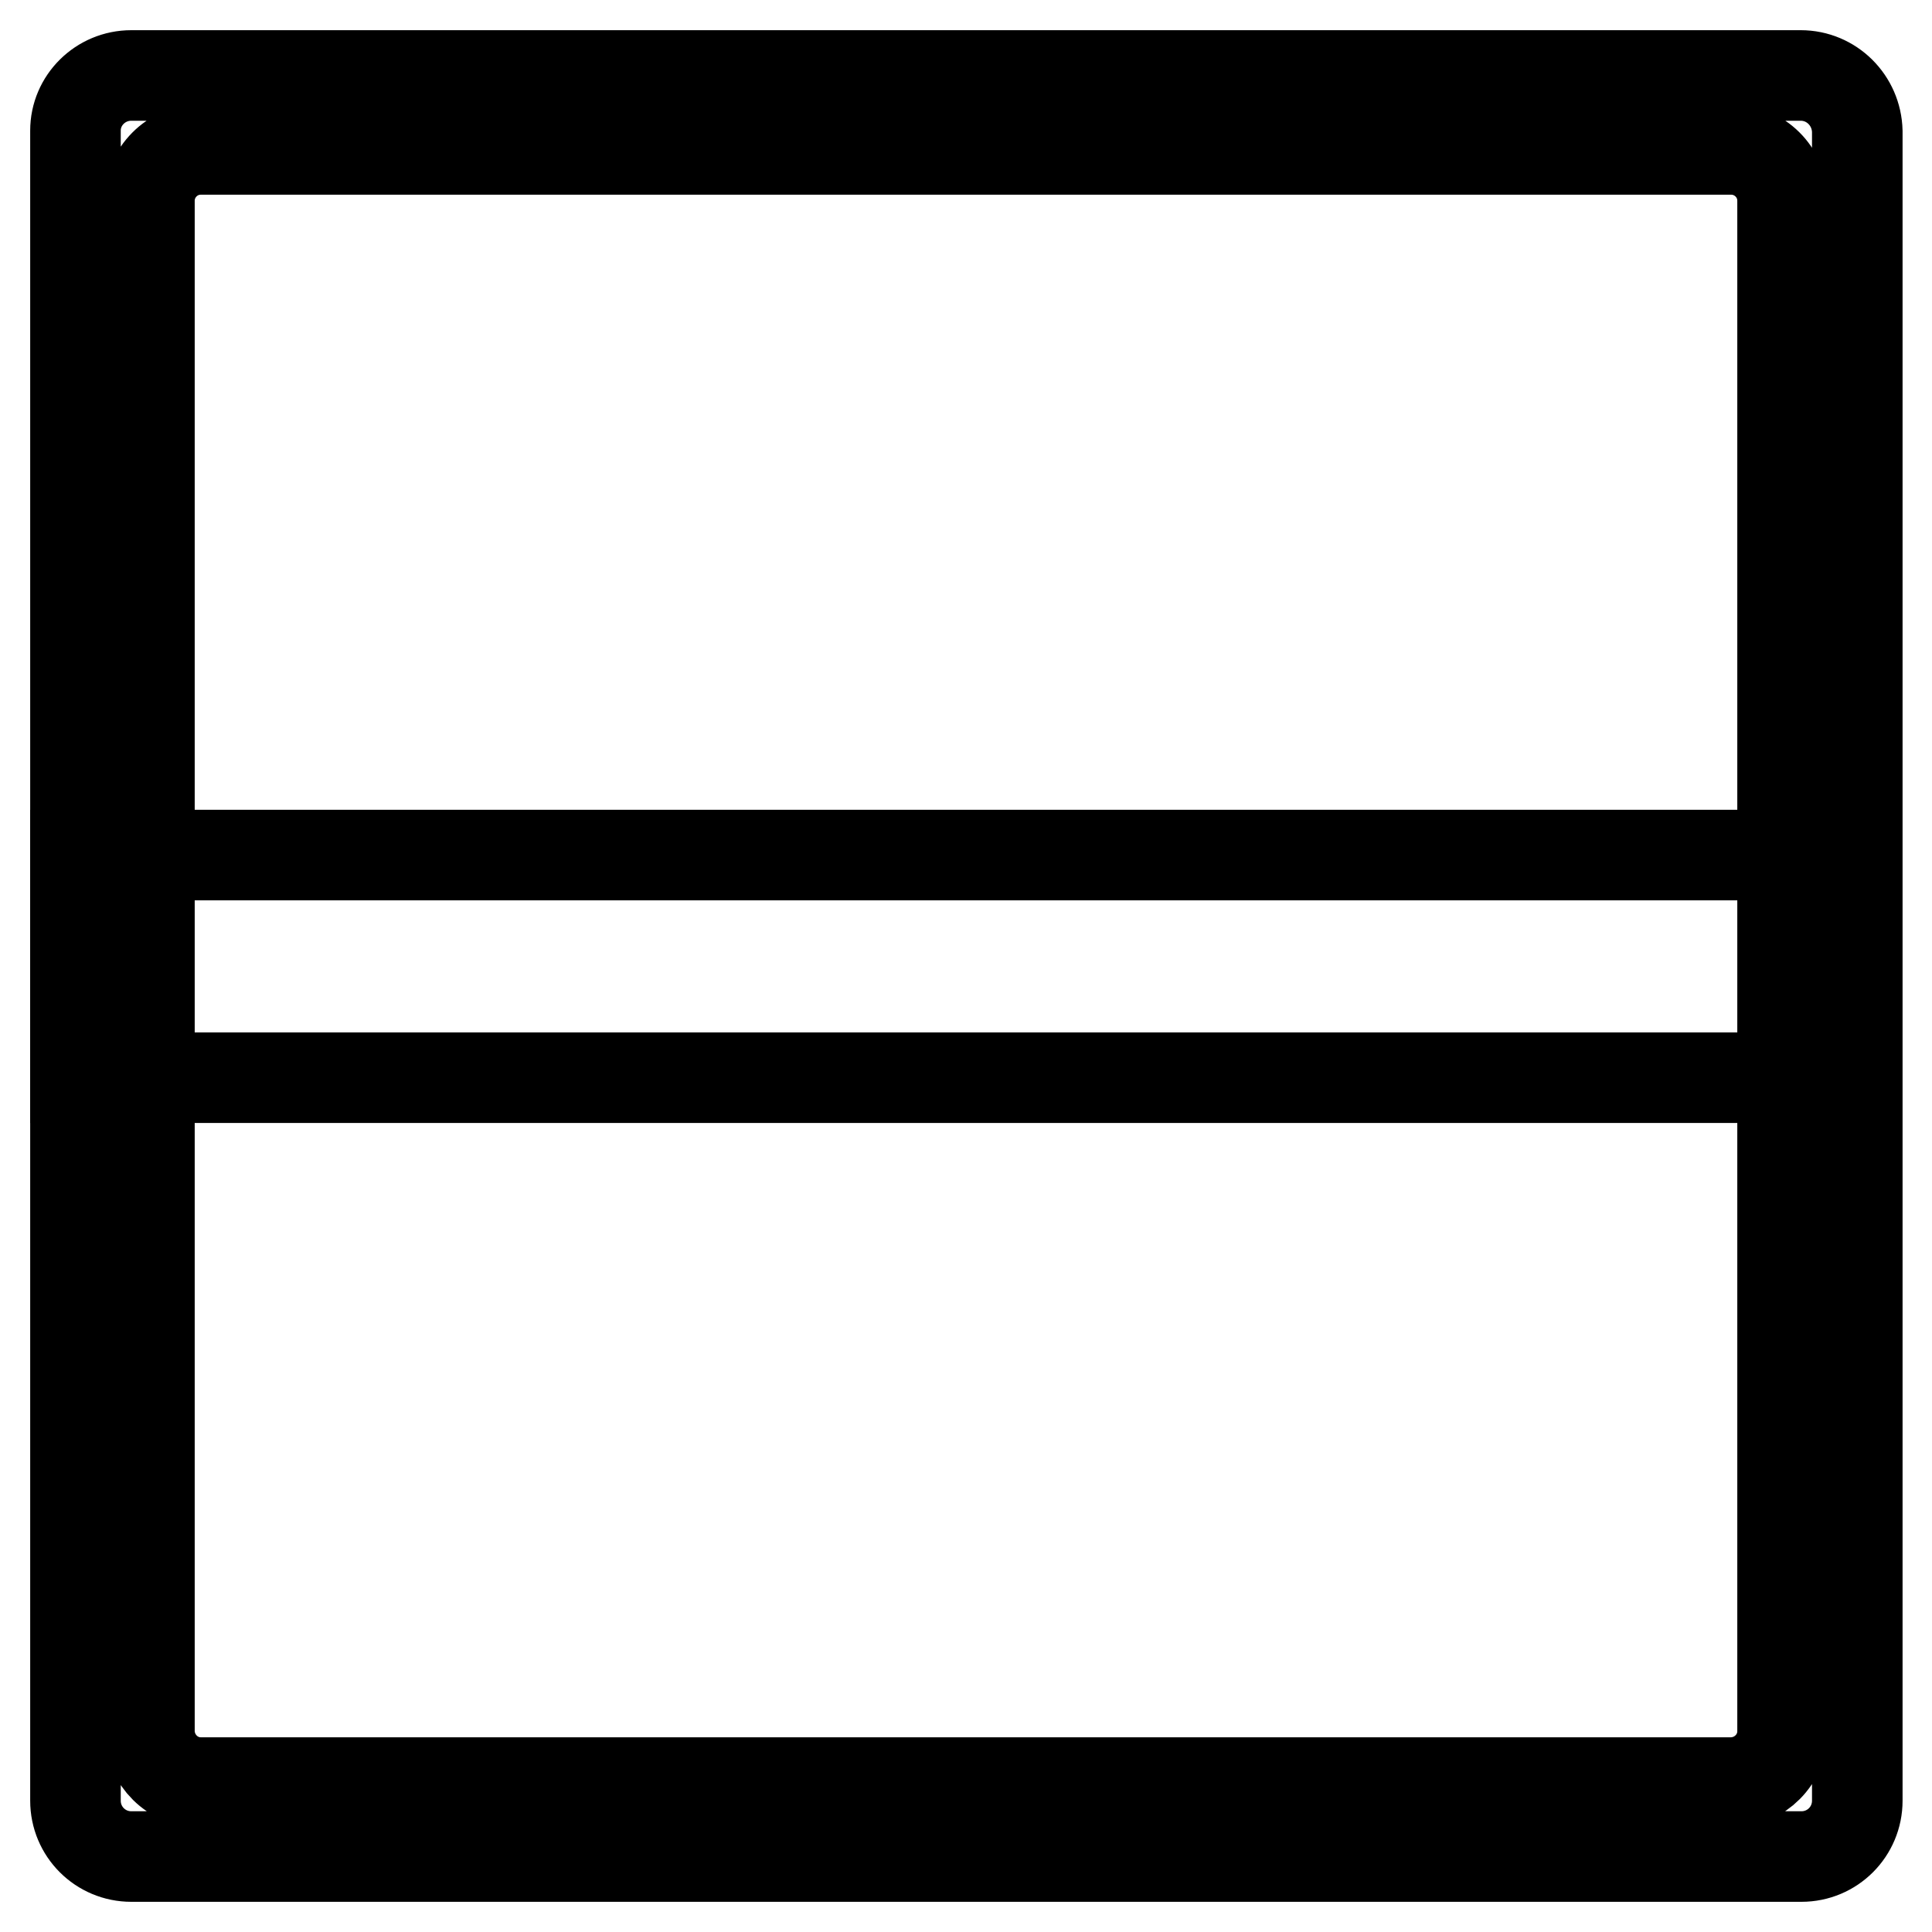 <?xml version="1.0" encoding="utf-8"?>
<!-- Svg Vector Icons : http://www.onlinewebfonts.com/icon -->
<!DOCTYPE svg PUBLIC "-//W3C//DTD SVG 1.1//EN" "http://www.w3.org/Graphics/SVG/1.1/DTD/svg11.dtd">
<svg version="1.1" xmlns="http://www.w3.org/2000/svg" xmlns:xlink="http://www.w3.org/1999/xlink" x="0px" y="0px" viewBox="0 0 256 256" enable-background="new 0 0 256 256" xml:space="preserve">
<g> <path stroke-width="12" fill-opacity="0" stroke="#000000"  d="M238.6,10H17.4c-4.1,0-7.4,3.3-7.4,7.3c0,0,0,0,0,0v221.3c0,4.1,3.3,7.4,7.4,7.4h221.3 c4.1,0,7.4-3.3,7.4-7.4V17.4C246,13.3,242.7,10,238.6,10C238.7,10,238.6,10,238.6,10z M236.2,229.4c0,3.7-3,6.7-6.7,6.8 c0,0,0,0-0.1,0H26.6c-3.7,0-6.7-3-6.8-6.7c0,0,0,0,0-0.1V26.6c0-3.7,3-6.8,6.8-6.8h202.8c3.7,0,6.8,3,6.8,6.8L236.2,229.4 L236.2,229.4z"/> <path stroke-width="12" fill-opacity="0" stroke="#000000"  d="M10,113.3h236v29.5H10V113.3z"/></g>
</svg>